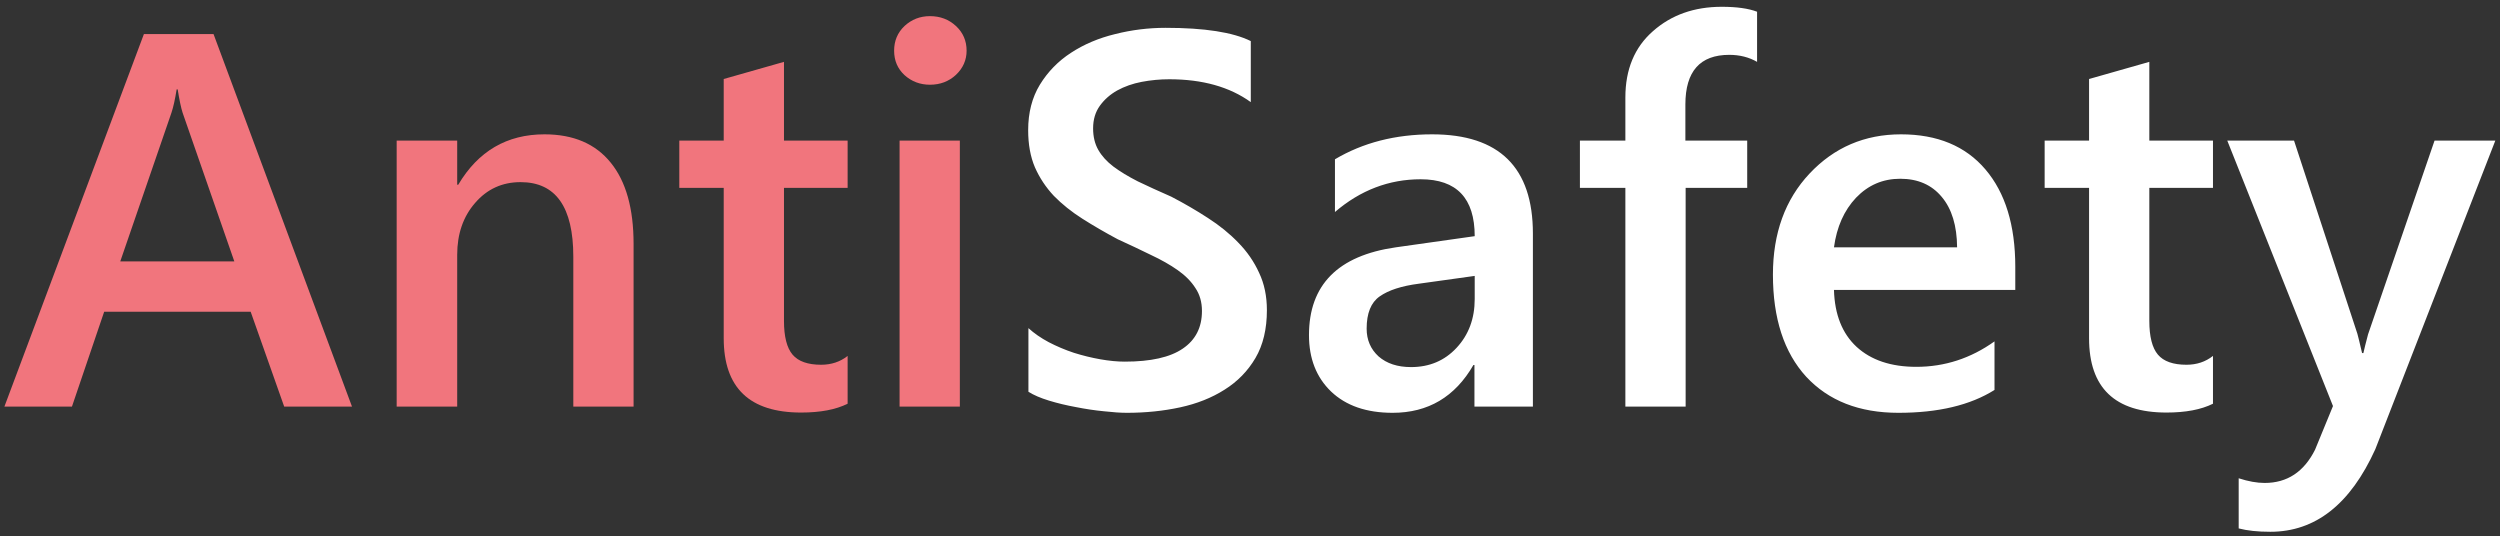<svg width="289" height="62" viewBox="0 0 289 62" fill="none" xmlns="http://www.w3.org/2000/svg">
    <rect x="0" y="0" width="289" height="62" fill="#333333" stroke="none"/>
    <path d="M40.69 47H32.852L28.978 36.039H12.042L8.318 47H0.51L16.636 3.938H24.684L40.69 47ZM27.086 30.214L21.111 13.037C20.93 12.476 20.74 11.575 20.54 10.334H20.42C20.24 11.475 20.04 12.376 19.819 13.037L13.904 30.214H27.086ZM73.242 47H66.275V29.673C66.275 23.927 64.243 21.055 60.179 21.055C58.057 21.055 56.305 21.855 54.924 23.457C53.542 25.039 52.852 27.041 52.852 29.463V47H45.855V16.25H52.852V21.355H52.972C55.274 17.471 58.597 15.529 62.941 15.529C66.285 15.529 68.837 16.62 70.599 18.802C72.361 20.965 73.242 24.098 73.242 28.202V47ZM97.986 46.67C96.624 47.35 94.832 47.691 92.61 47.691C86.644 47.691 83.662 44.828 83.662 39.102V21.715H78.527V16.25H83.662V9.133L90.628 7.151V16.25H97.986V21.715H90.628V37.09C90.628 38.912 90.959 40.213 91.619 40.994C92.28 41.775 93.381 42.165 94.923 42.165C96.104 42.165 97.125 41.825 97.986 41.144V46.67ZM107.505 9.794C106.364 9.794 105.383 9.423 104.562 8.683C103.761 7.942 103.361 7.001 103.361 5.86C103.361 4.719 103.761 3.768 104.562 3.007C105.383 2.246 106.364 1.866 107.505 1.866C108.686 1.866 109.687 2.246 110.508 3.007C111.329 3.768 111.739 4.719 111.739 5.86C111.739 6.941 111.329 7.872 110.508 8.653C109.687 9.413 108.686 9.794 107.505 9.794ZM110.958 47H103.991V16.25H110.958V47Z" fill="#F1757D"/>
    <path d="M118.886 45.288V37.931C119.547 38.532 120.327 39.072 121.228 39.553C122.149 40.033 123.12 40.444 124.141 40.784C125.162 41.104 126.183 41.355 127.204 41.535C128.225 41.715 129.166 41.805 130.027 41.805C133.03 41.805 135.262 41.304 136.723 40.303C138.205 39.303 138.946 37.851 138.946 35.949C138.946 34.928 138.695 34.047 138.195 33.307C137.714 32.546 137.034 31.855 136.153 31.235C135.272 30.614 134.231 30.023 133.03 29.463C131.849 28.882 130.577 28.282 129.216 27.661C127.755 26.88 126.393 26.09 125.132 25.289C123.871 24.488 122.77 23.607 121.829 22.646C120.908 21.665 120.177 20.564 119.637 19.343C119.116 18.122 118.856 16.69 118.856 15.049C118.856 13.027 119.306 11.275 120.207 9.794C121.128 8.292 122.329 7.061 123.811 6.1C125.312 5.119 127.014 4.398 128.916 3.938C130.818 3.458 132.76 3.217 134.741 3.217C139.246 3.217 142.529 3.728 144.591 4.749V11.806C142.149 10.044 139.006 9.163 135.162 9.163C134.101 9.163 133.04 9.263 131.979 9.463C130.938 9.664 129.997 9.994 129.156 10.454C128.335 10.915 127.665 11.505 127.144 12.226C126.624 12.947 126.363 13.818 126.363 14.839C126.363 15.8 126.563 16.63 126.964 17.331C127.364 18.032 127.945 18.672 128.706 19.253C129.486 19.834 130.427 20.404 131.528 20.965C132.649 21.505 133.941 22.096 135.402 22.736C136.904 23.517 138.315 24.338 139.636 25.199C140.978 26.06 142.149 27.011 143.15 28.052C144.171 29.093 144.971 30.254 145.552 31.535C146.153 32.796 146.453 34.237 146.453 35.859C146.453 38.041 146.012 39.883 145.132 41.385C144.251 42.886 143.06 44.107 141.558 45.048C140.077 45.989 138.365 46.67 136.423 47.09C134.481 47.511 132.429 47.721 130.267 47.721C129.546 47.721 128.656 47.661 127.594 47.541C126.553 47.44 125.482 47.28 124.381 47.06C123.28 46.86 122.239 46.61 121.258 46.309C120.277 46.009 119.487 45.669 118.886 45.288ZM177.203 47H170.446V42.195H170.326C168.204 45.879 165.091 47.721 160.987 47.721C157.964 47.721 155.592 46.9 153.87 45.258C152.168 43.617 151.318 41.445 151.318 38.742C151.318 32.936 154.661 29.553 161.347 28.592L170.476 27.301C170.476 22.916 168.394 20.724 164.23 20.724C160.567 20.724 157.263 21.986 154.321 24.508V18.412C157.564 16.49 161.307 15.529 165.552 15.529C173.319 15.529 177.203 19.353 177.203 27V47ZM170.476 31.895L164.02 32.796C162.018 33.056 160.507 33.547 159.486 34.268C158.485 34.968 157.984 36.209 157.984 37.991C157.984 39.292 158.445 40.364 159.365 41.204C160.306 42.025 161.558 42.435 163.119 42.435C165.241 42.435 166.993 41.695 168.374 40.213C169.776 38.712 170.476 36.83 170.476 34.568V31.895ZM203.118 7.151C202.177 6.611 201.106 6.34 199.905 6.34C196.522 6.34 194.83 8.252 194.83 12.076V16.25H201.977V21.715H194.86V47H187.893V21.715H182.638V16.25H187.893V11.265C187.893 8.022 188.954 5.469 191.076 3.608C193.198 1.726 195.851 0.785 199.034 0.785C200.756 0.785 202.117 0.975 203.118 1.355V7.151ZM232.967 33.517H212.007C212.087 36.36 212.958 38.552 214.619 40.093C216.301 41.635 218.603 42.406 221.526 42.406C224.809 42.406 227.822 41.425 230.565 39.463V45.078C227.762 46.84 224.059 47.721 219.454 47.721C214.93 47.721 211.376 46.329 208.794 43.547C206.231 40.744 204.95 36.81 204.95 31.745C204.95 26.96 206.361 23.067 209.184 20.064C212.027 17.041 215.55 15.529 219.754 15.529C223.958 15.529 227.212 16.881 229.514 19.583C231.816 22.286 232.967 26.04 232.967 30.844V33.517ZM226.241 28.592C226.221 26.09 225.63 24.148 224.469 22.766C223.308 21.365 221.706 20.664 219.664 20.664C217.662 20.664 215.961 21.395 214.559 22.856C213.178 24.318 212.327 26.23 212.007 28.592H226.241ZM255.82 46.67C254.458 47.35 252.667 47.691 250.444 47.691C244.479 47.691 241.496 44.828 241.496 39.102V21.715H236.361V16.25H241.496V9.133L248.462 7.151V16.25H255.82V21.715H248.462V37.09C248.462 38.912 248.793 40.213 249.453 40.994C250.114 41.775 251.215 42.165 252.757 42.165C253.938 42.165 254.959 41.825 255.82 41.144V46.67ZM288.461 16.25L274.588 51.925C271.705 58.291 267.661 61.474 262.456 61.474C260.995 61.474 259.773 61.344 258.792 61.084V55.288C259.894 55.648 260.895 55.829 261.795 55.829C264.398 55.829 266.34 54.547 267.621 51.985L269.693 46.94L257.471 16.25H265.189L272.516 38.592C272.596 38.872 272.776 39.613 273.056 40.814H273.207C273.307 40.353 273.487 39.633 273.747 38.652L281.435 16.25H288.461Z" fill="white"/>
</svg>